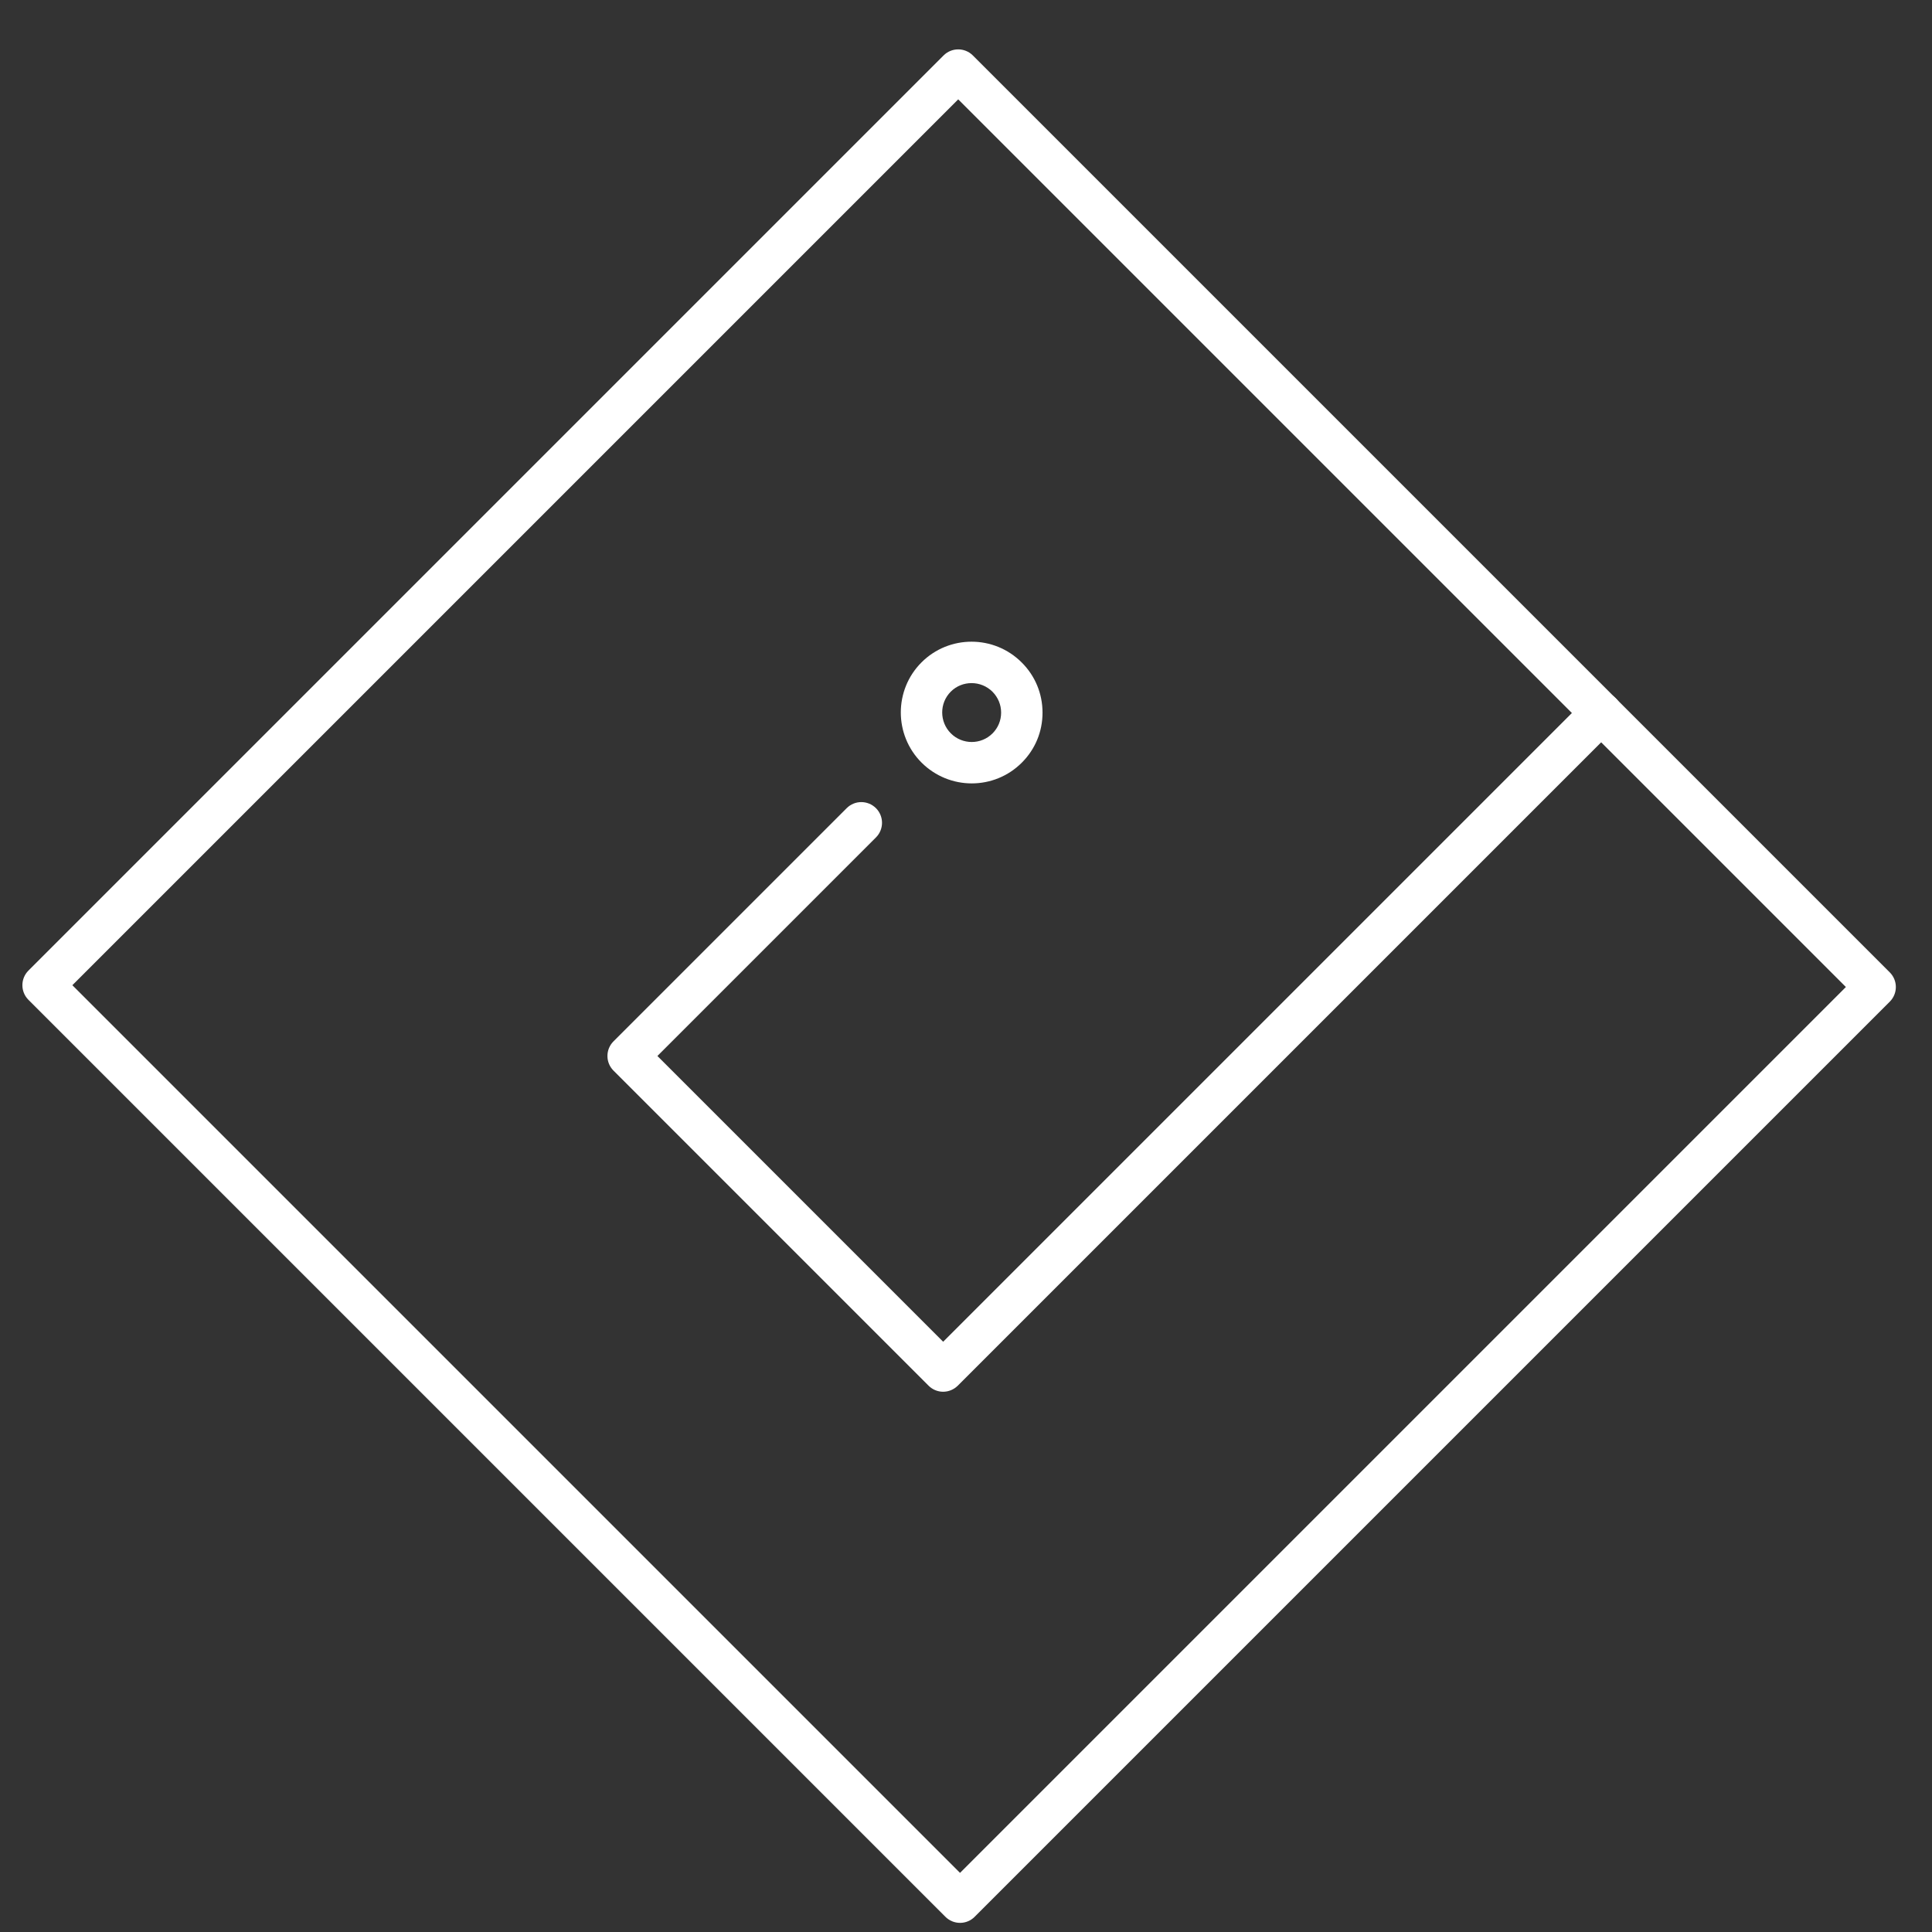 <svg width="33" height="33" viewBox="0 0 33 33" fill="none" xmlns="http://www.w3.org/2000/svg">
<rect x="0" y="0" width="33" height="33" fill="#333333" stroke="none"/>
<path d="M16.398 32.844C16.305 32.844 16.215 32.807 16.148 32.74L0.486 17.078C0.348 16.94 0.348 16.716 0.486 16.578L16.117 0.947C16.255 0.809 16.479 0.809 16.617 0.947L32.279 16.609C32.417 16.747 32.417 16.971 32.279 17.109L16.648 32.74C16.582 32.807 16.492 32.844 16.398 32.844ZM1.236 16.828L16.398 31.99L31.529 16.859L16.367 1.697L1.236 16.828Z" fill="white"/>
<path d="M16.109 23.772C16.019 23.772 15.929 23.737 15.86 23.668L10.479 18.287C10.341 18.149 10.341 17.925 10.479 17.787L14.462 13.804C14.6 13.666 14.823 13.666 14.962 13.804C15.1 13.942 15.1 14.166 14.962 14.304L11.229 18.037L16.11 22.918L27.1 11.928C27.238 11.79 27.462 11.79 27.6 11.928C27.738 12.066 27.738 12.29 27.6 12.428L16.36 23.668C16.29 23.737 16.2 23.772 16.109 23.772Z" fill="white"/>
<path d="M16.598 13.381C16.288 13.381 15.978 13.262 15.741 13.026C15.269 12.554 15.268 11.786 15.74 11.314C16.212 10.842 16.98 10.843 17.452 11.316C17.681 11.544 17.807 11.848 17.807 12.171C17.808 12.495 17.682 12.799 17.453 13.027C17.217 13.263 16.908 13.381 16.598 13.381ZM16.595 11.668C16.466 11.668 16.338 11.716 16.24 11.814C16.044 12.01 16.045 12.33 16.241 12.526C16.438 12.723 16.757 12.723 16.953 12.527C17.048 12.432 17.1 12.306 17.1 12.172C17.1 12.037 17.047 11.911 16.952 11.815C16.853 11.717 16.724 11.668 16.595 11.668Z" fill="white"/>
</svg>
